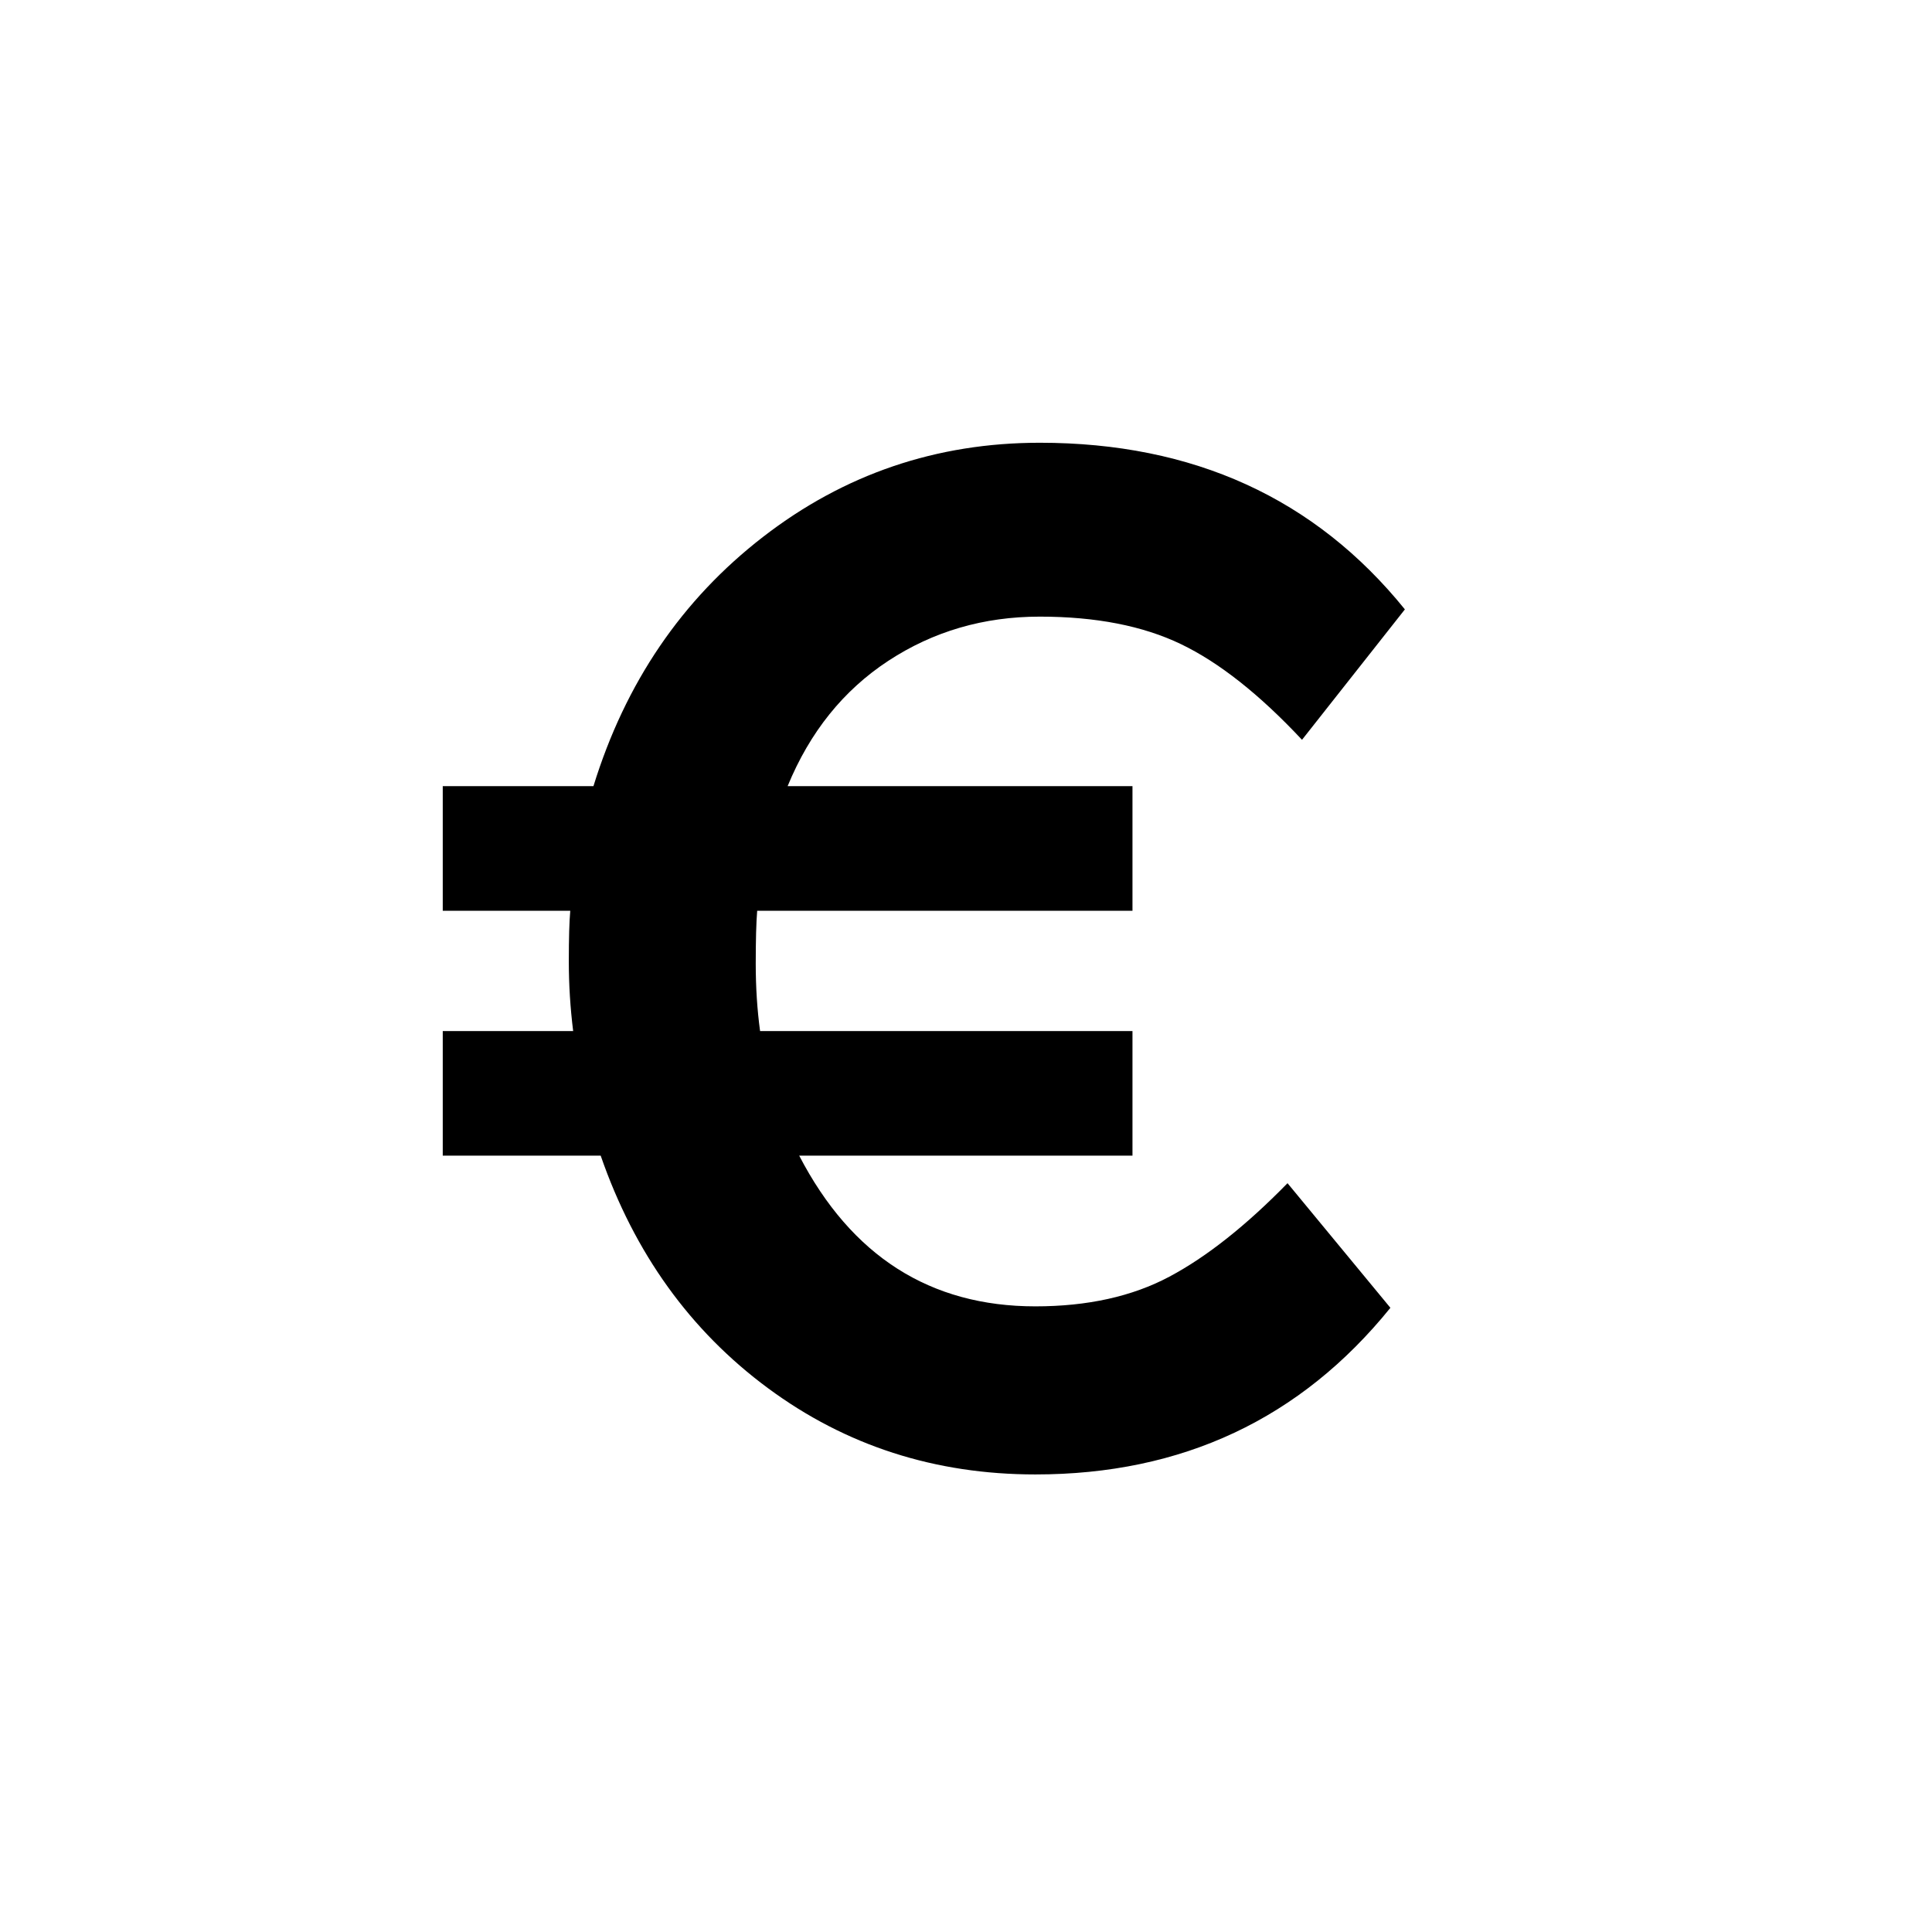 <?xml version="1.0" encoding="UTF-8"?>
<svg width="48px" height="48px" viewBox="0 0 48 48" version="1.1" xmlns="http://www.w3.org/2000/svg" xmlns:xlink="http://www.w3.org/1999/xlink">
    <defs>
        <path d="M25.724,36.632 C29.372,36.632 32.312,35.252 34.544,32.492 L31.988,29.396 C30.956,30.452 29.978,31.226 29.054,31.718 C28.13,32.21 27.02,32.456 25.724,32.456 C23.108,32.456 21.152,31.208 19.856,28.712 L28.136,28.712 L28.136,25.616 L18.884,25.616 C18.812,25.088 18.776,24.53 18.776,23.942 C18.776,23.354 18.788,22.916 18.812,22.628 L28.136,22.628 L28.136,19.532 L19.568,19.532 C20.12,18.188 20.954,17.15 22.07,16.418 C23.186,15.686 24.44,15.32 25.832,15.32 C27.224,15.32 28.394,15.548 29.342,16.004 C30.29,16.46 31.292,17.252 32.348,18.38 L34.904,15.14 C32.672,12.38 29.648,11 25.832,11 C23.264,11 20.972,11.78 18.956,13.34 C16.94,14.9 15.536,16.964 14.744,19.532 L11,19.532 L11,22.628 L14.168,22.628 C14.144,22.892 14.132,23.312 14.132,23.888 C14.132,24.464 14.168,25.04 14.24,25.616 L11,25.616 L11,28.712 L14.924,28.712 C15.764,31.136 17.15,33.062 19.082,34.49 C21.014,35.918 23.228,36.632 25.724,36.632" id="path-2"></path>
        <filter x="-25.1%" y="-23.4%" width="150.2%" height="146.8%" filterUnits="objectBoundingBox" id="filter-3">
            <feOffset dx="0" dy="0" in="SourceAlpha" result="shadowOffsetOuter1"></feOffset>
            <feGaussianBlur stdDeviation="2" in="shadowOffsetOuter1" result="shadowBlurOuter1"></feGaussianBlur>
            <feColorMatrix values="0 0 0 0 0   0 0 0 0 0   0 0 0 0 0  0 0 0 0.4 0" type="matrix" in="shadowBlurOuter1"></feColorMatrix>
        </filter>
    </defs>
    <g id="Page-1" stroke="none" stroke-width="1" fill="none" fill-rule="evenodd">
        <g id="--copy-20" transform="translate(-658, -1380)">
            <g id="Group-32" transform="translate(658, 1380)">
                <g id="Fill-1">
                    <use fill="black" fill-opacity="1" filter="url(#filter-3)" xlink:href="#path-2"></use>
                    <use class="svg-secondary" fill-rule="evenodd" xlink:href="#path-2"></use>
                </g>
            </g>
        </g>
    </g>
</svg>